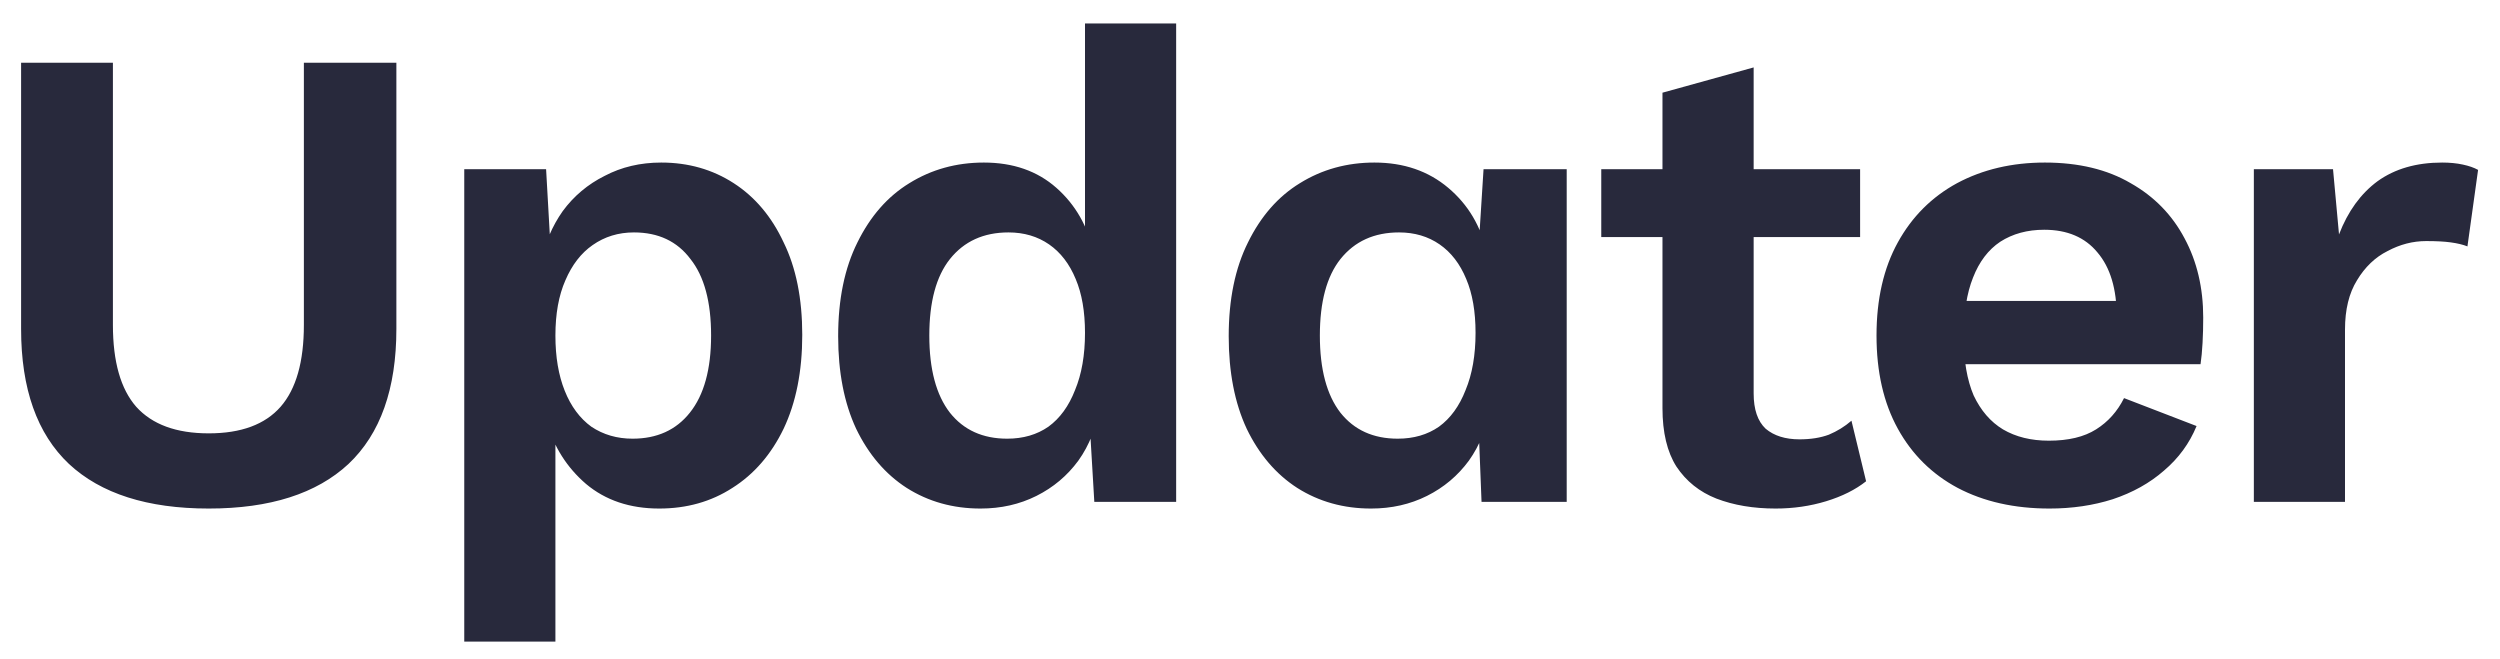 <?xml version="1.0" encoding="UTF-8"?>
<svg xmlns="http://www.w3.org/2000/svg" viewBox="0 0 91 24" fill="none">
  <path d="M14.428 2.284V11.972C14.428 14.152 13.847 15.791 12.684 16.889C11.521 17.97 9.826 18.511 7.598 18.511C5.37 18.511 3.674 17.97 2.512 16.889C1.349 15.791 0.768 14.152 0.768 11.972V2.284H4.11V11.827C4.11 13.167 4.393 14.16 4.958 14.806C5.539 15.451 6.419 15.774 7.598 15.774C8.777 15.774 9.648 15.451 10.214 14.806C10.779 14.16 11.061 13.167 11.061 11.827V2.284H14.428ZM16.899 23.355V6.159H19.878L20.096 10.01L19.684 9.574C19.829 8.864 20.096 8.234 20.483 7.685C20.887 7.136 21.396 6.708 22.009 6.402C22.623 6.079 23.309 5.917 24.068 5.917C25.053 5.917 25.933 6.167 26.708 6.668C27.483 7.169 28.088 7.887 28.524 8.823C28.976 9.744 29.202 10.866 29.202 12.19C29.202 13.514 28.976 14.652 28.524 15.605C28.072 16.541 27.45 17.26 26.659 17.76C25.884 18.261 24.996 18.511 23.995 18.511C22.93 18.511 22.041 18.212 21.331 17.615C20.637 17.018 20.16 16.267 19.902 15.363L20.217 14.854V23.355H16.899ZM23.026 15.968C23.914 15.968 24.609 15.653 25.109 15.024C25.626 14.378 25.884 13.441 25.884 12.214C25.884 10.987 25.634 10.059 25.133 9.429C24.649 8.783 23.963 8.46 23.075 8.46C22.51 8.46 22.009 8.614 21.573 8.92C21.153 9.211 20.822 9.639 20.58 10.204C20.338 10.753 20.217 11.423 20.217 12.214C20.217 12.989 20.33 13.659 20.556 14.224C20.782 14.79 21.105 15.226 21.525 15.532C21.961 15.823 22.461 15.968 23.026 15.968ZM35.692 18.511C34.691 18.511 33.795 18.261 33.004 17.76C32.228 17.26 31.615 16.541 31.163 15.605C30.727 14.668 30.509 13.546 30.509 12.238C30.509 10.898 30.743 9.76 31.211 8.823C31.68 7.871 32.309 7.152 33.1 6.668C33.908 6.167 34.812 5.917 35.813 5.917C36.879 5.917 37.759 6.224 38.453 6.838C39.147 7.451 39.599 8.242 39.809 9.211L39.494 9.599V0.855H42.812V18.269H39.833L39.615 14.588L40.027 14.781C39.914 15.54 39.656 16.202 39.252 16.767C38.849 17.316 38.34 17.744 37.726 18.051C37.113 18.358 36.435 18.511 35.692 18.511ZM36.661 15.968C37.242 15.968 37.742 15.823 38.162 15.532C38.582 15.226 38.905 14.781 39.131 14.2C39.373 13.619 39.494 12.925 39.494 12.117C39.494 11.342 39.381 10.688 39.155 10.156C38.929 9.607 38.606 9.187 38.187 8.896C37.767 8.606 37.274 8.46 36.709 8.46C35.805 8.46 35.094 8.783 34.578 9.429C34.077 10.059 33.827 10.987 33.827 12.214C33.827 13.441 34.077 14.378 34.578 15.024C35.078 15.653 35.773 15.968 36.661 15.968ZM49.907 18.511C48.907 18.511 48.01 18.261 47.219 17.76C46.444 17.26 45.831 16.541 45.379 15.605C44.943 14.668 44.725 13.546 44.725 12.238C44.725 10.898 44.959 9.76 45.427 8.823C45.895 7.871 46.525 7.152 47.316 6.668C48.123 6.167 49.028 5.917 50.029 5.917C51.094 5.917 51.99 6.224 52.717 6.838C53.444 7.451 53.912 8.242 54.122 9.211L53.783 9.599L54.001 6.159H57.028V18.269H53.928L53.783 14.588L54.243 14.781C54.13 15.54 53.871 16.202 53.468 16.767C53.064 17.316 52.556 17.744 51.942 18.051C51.328 18.358 50.65 18.511 49.907 18.511ZM50.876 15.968C51.458 15.968 51.958 15.823 52.378 15.532C52.798 15.226 53.121 14.781 53.347 14.2C53.589 13.619 53.71 12.925 53.71 12.117C53.71 11.342 53.597 10.688 53.371 10.156C53.145 9.607 52.822 9.187 52.402 8.896C51.982 8.606 51.49 8.46 50.925 8.46C50.021 8.46 49.31 8.783 48.793 9.429C48.293 10.059 48.043 10.987 48.043 12.214C48.043 13.441 48.293 14.378 48.793 15.024C49.294 15.653 49.988 15.968 50.876 15.968ZM63.833 2.454V14.321C63.833 14.903 63.978 15.33 64.269 15.605C64.575 15.863 64.987 15.992 65.504 15.992C65.907 15.992 66.263 15.936 66.569 15.823C66.876 15.694 67.151 15.524 67.393 15.314L67.926 17.518C67.538 17.825 67.054 18.067 66.472 18.245C65.891 18.422 65.278 18.511 64.632 18.511C63.824 18.511 63.106 18.39 62.476 18.148C61.863 17.906 61.378 17.518 61.023 16.985C60.684 16.453 60.514 15.742 60.514 14.854V3.374L63.833 2.454ZM67.708 6.159V8.63H58.286V6.159H67.708ZM74.603 18.511C73.327 18.511 72.213 18.261 71.26 17.76C70.324 17.26 69.597 16.541 69.081 15.605C68.564 14.668 68.305 13.538 68.305 12.214C68.305 10.89 68.564 9.76 69.081 8.823C69.597 7.887 70.316 7.169 71.236 6.668C72.172 6.167 73.238 5.917 74.433 5.917C75.66 5.917 76.702 6.167 77.557 6.668C78.413 7.152 79.067 7.822 79.519 8.678C79.971 9.518 80.197 10.479 80.197 11.56C80.197 11.883 80.189 12.19 80.173 12.481C80.157 12.771 80.133 13.03 80.1 13.256H70.437V10.955H78.647L77.049 11.536C77.049 10.519 76.815 9.736 76.346 9.187C75.894 8.638 75.248 8.363 74.409 8.363C73.795 8.363 73.262 8.509 72.81 8.799C72.374 9.09 72.043 9.526 71.817 10.107C71.591 10.672 71.478 11.391 71.478 12.263C71.478 13.118 71.599 13.829 71.841 14.394C72.1 14.943 72.455 15.355 72.907 15.629C73.375 15.904 73.933 16.041 74.578 16.041C75.289 16.041 75.862 15.904 76.298 15.629C76.734 15.355 77.073 14.975 77.315 14.491L79.955 15.508C79.697 16.138 79.301 16.679 78.768 17.131C78.252 17.583 77.63 17.93 76.903 18.172C76.193 18.398 75.426 18.511 74.603 18.511ZM82.04 18.269V6.159H84.922L85.14 8.533C85.463 7.693 85.932 7.047 86.545 6.595C87.175 6.143 87.958 5.917 88.894 5.917C89.169 5.917 89.419 5.941 89.645 5.99C89.871 6.038 90.057 6.103 90.202 6.184L89.815 8.969C89.653 8.904 89.451 8.856 89.209 8.823C88.983 8.791 88.684 8.775 88.313 8.775C87.829 8.775 87.361 8.896 86.908 9.138C86.456 9.364 86.085 9.72 85.794 10.204C85.504 10.672 85.358 11.27 85.358 11.996V18.269H82.04Z" fill="#28293C"></path>
</svg>
